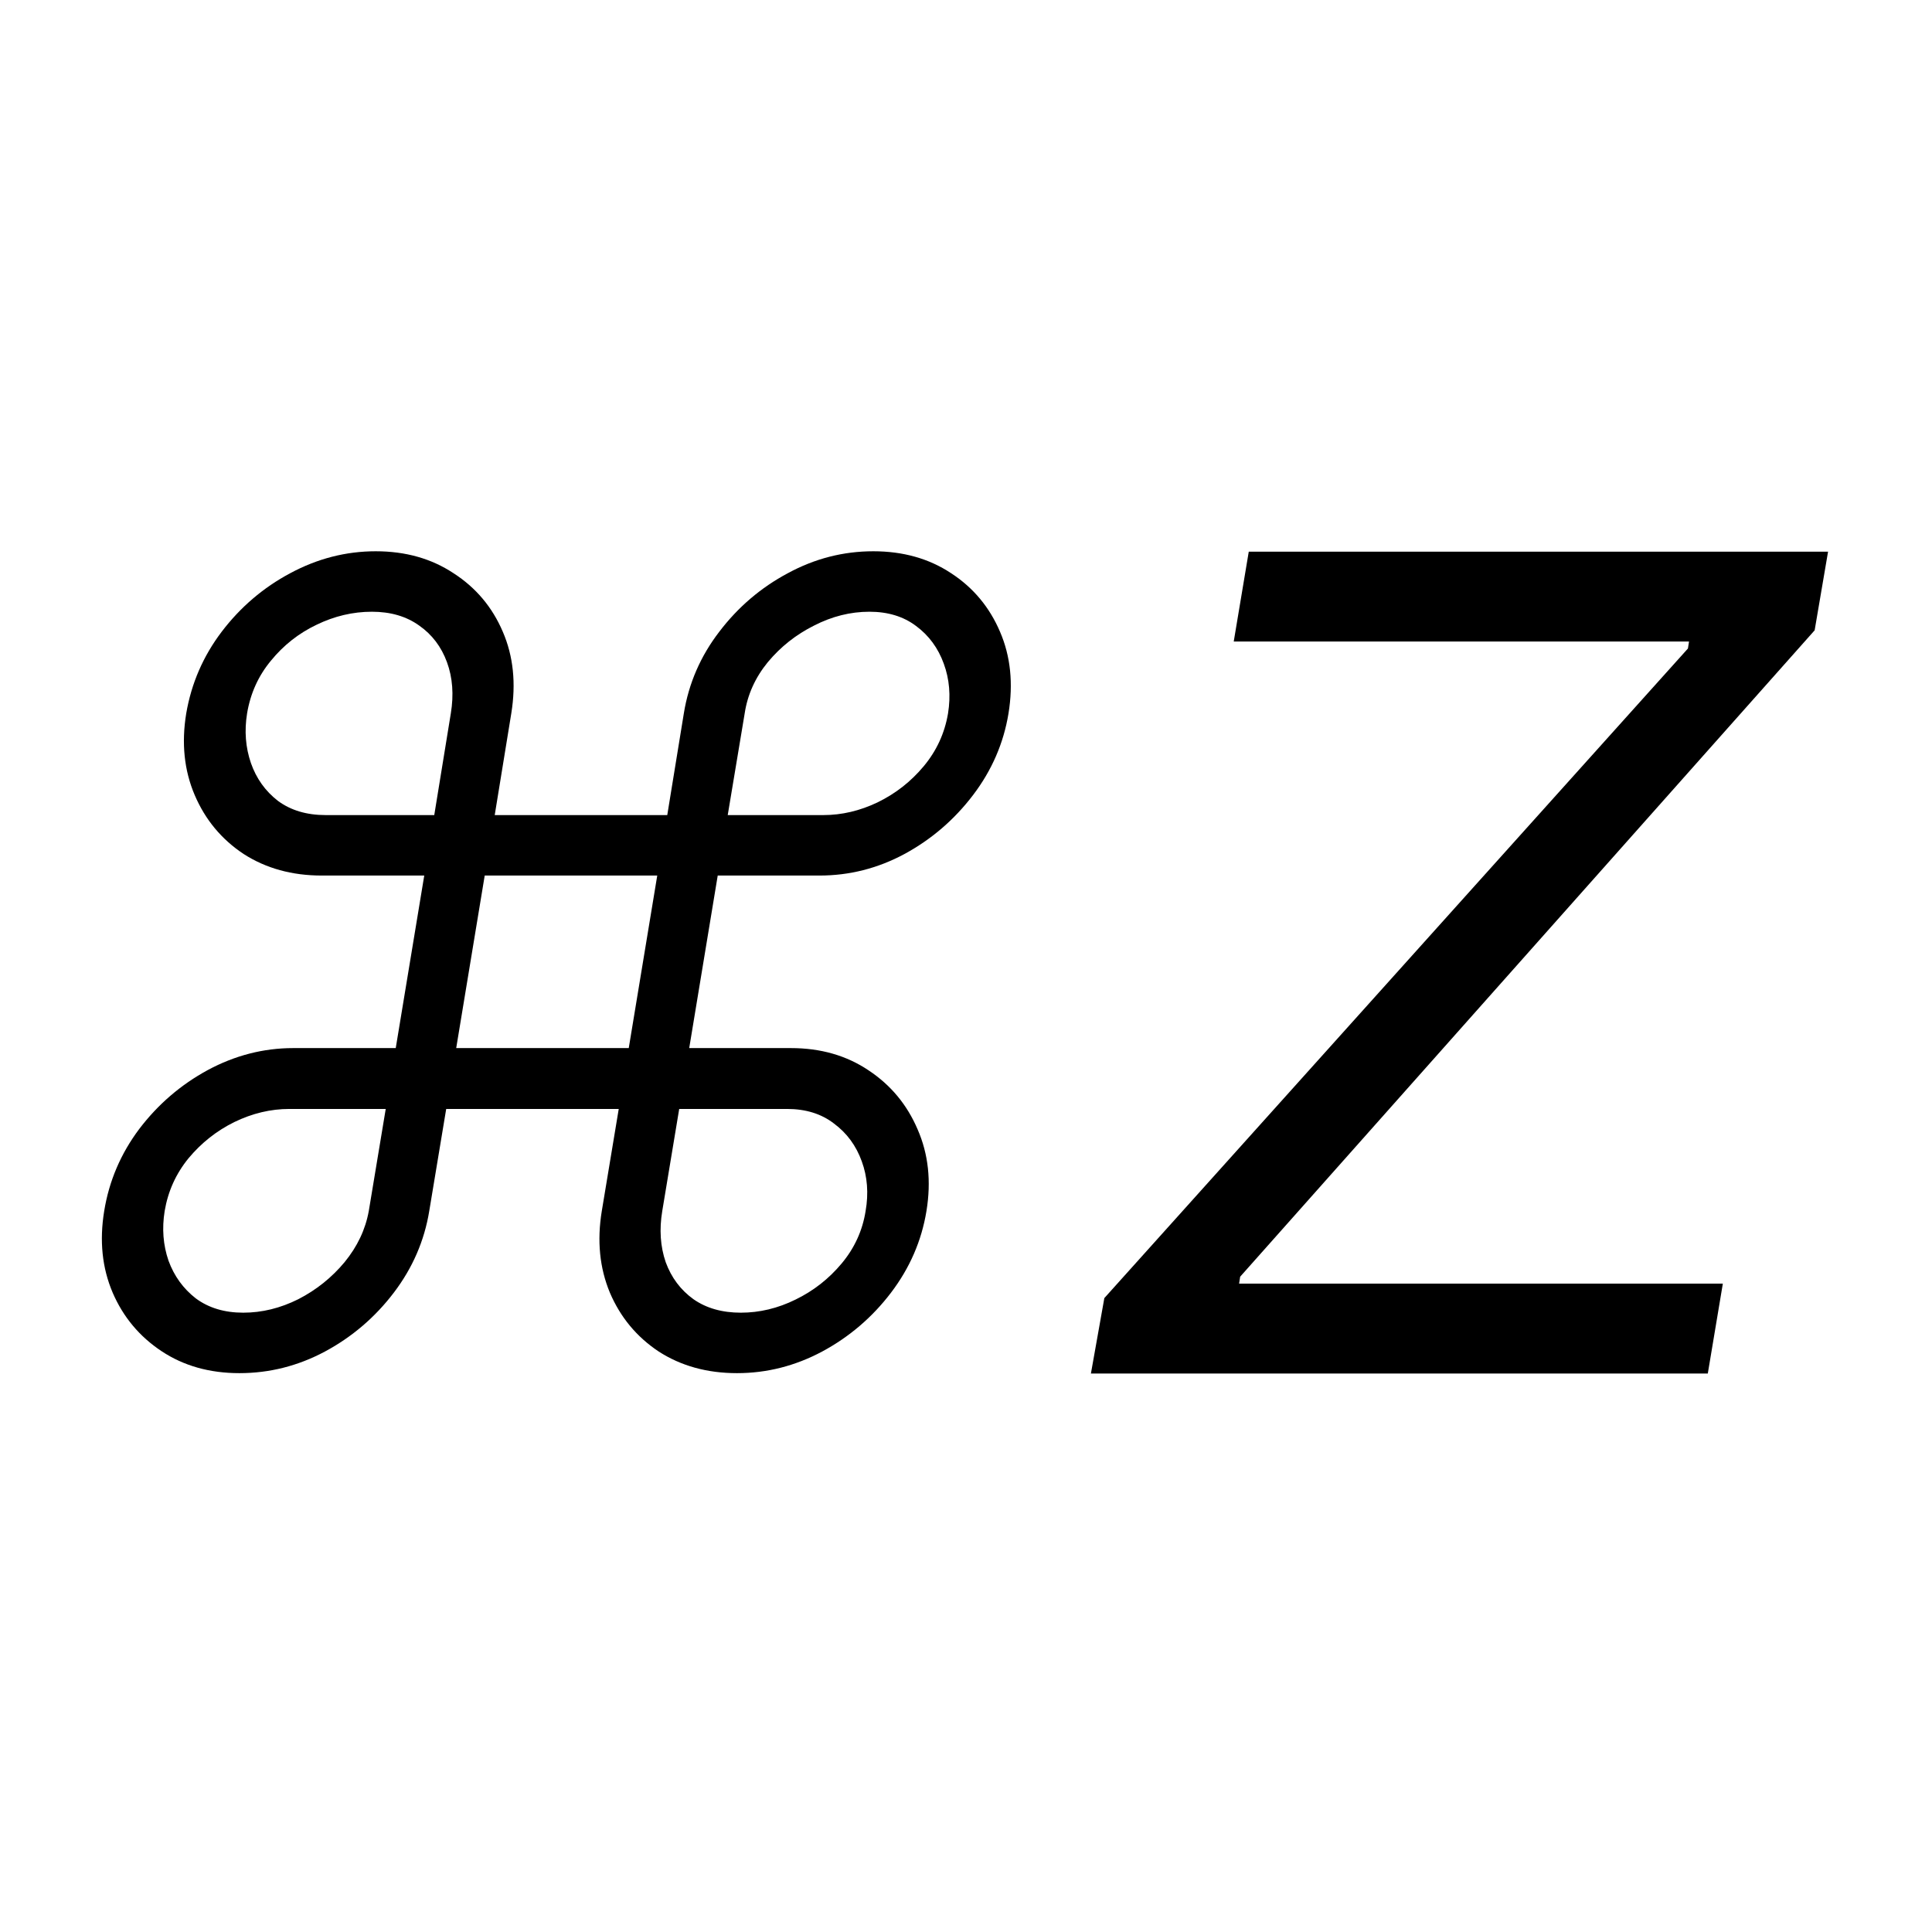 <svg width="256" height="256" viewBox="0 0 256 256" fill="none" xmlns="http://www.w3.org/2000/svg">
<path d="M144.552 182L146.331 172.003L223.661 85.93L223.803 85.008H163.476L165.468 73.097H242.228L240.45 83.519L164.329 169.167L164.187 170.089H228.285L226.293 182H144.552Z" fill="black"></path>
<path d="M31.719 181.949C27.773 181.949 24.336 180.979 21.41 179.04C18.485 177.101 16.324 174.515 14.929 171.283C13.534 168.017 13.16 164.411 13.807 160.464C14.453 156.484 16.001 152.86 18.451 149.594C20.934 146.328 23.962 143.726 27.534 141.786C31.141 139.847 34.917 138.877 38.864 138.877H52.438L56.215 116.015H42.64C38.694 116.015 35.24 115.062 32.281 113.157C29.355 111.218 27.194 108.615 25.799 105.349C24.404 102.083 24.03 98.477 24.677 94.53C25.357 90.55 26.922 86.943 29.372 83.711C31.855 80.445 34.883 77.859 38.455 75.954C42.062 74.015 45.838 73.046 49.785 73.046C53.731 73.046 57.167 74.015 60.093 75.954C63.053 77.859 65.231 80.445 66.625 83.711C68.02 86.943 68.394 90.55 67.748 94.53L65.554 108.003H88.416L90.611 94.53C91.257 90.55 92.822 86.943 95.306 83.711C97.789 80.445 100.817 77.859 104.389 75.954C107.962 74.015 111.738 73.046 115.719 73.046C119.665 73.046 123.101 74.015 126.027 75.954C128.953 77.859 131.114 80.445 132.508 83.711C133.903 86.943 134.278 90.55 133.631 94.53C132.985 98.477 131.42 102.083 128.936 105.349C126.453 108.615 123.425 111.218 119.852 113.157C116.314 115.062 112.555 116.015 108.574 116.015H95.102L91.325 138.877H104.798C108.744 138.877 112.18 139.864 115.106 141.837C118.032 143.777 120.193 146.379 121.587 149.645C123.016 152.911 123.408 156.518 122.761 160.464C122.115 164.411 120.55 168.017 118.066 171.283C115.583 174.549 112.538 177.152 108.931 179.091C105.359 180.996 101.6 181.949 97.653 181.949C93.707 181.949 90.254 180.996 87.294 179.091C84.368 177.152 82.207 174.549 80.812 171.283C79.452 168.017 79.094 164.411 79.741 160.464L81.986 146.941H59.124L56.878 160.464C56.232 164.411 54.667 168.017 52.183 171.283C49.7 174.549 46.655 177.152 43.048 179.091C39.476 180.996 35.7 181.949 31.719 181.949ZM32.229 173.937C34.713 173.937 37.146 173.341 39.527 172.151C41.909 170.926 43.95 169.293 45.651 167.252C47.352 165.176 48.424 162.914 48.866 160.464L51.111 146.941H38.353C35.87 146.941 33.437 147.519 31.056 148.676C28.708 149.832 26.684 151.432 24.983 153.473C23.316 155.514 22.261 157.845 21.819 160.464C21.445 162.778 21.615 164.972 22.329 167.047C23.078 169.089 24.285 170.756 25.952 172.049C27.654 173.307 29.746 173.937 32.229 173.937ZM43.15 108.003H57.542L59.736 94.53C60.144 92.047 59.974 89.784 59.226 87.743C58.477 85.701 57.252 84.085 55.551 82.895C53.85 81.67 51.758 81.058 49.274 81.058C46.757 81.058 44.307 81.636 41.926 82.793C39.578 83.915 37.571 85.497 35.904 87.539C34.237 89.546 33.182 91.876 32.74 94.53C32.365 96.844 32.536 99.038 33.25 101.113C33.965 103.155 35.155 104.822 36.822 106.115C38.523 107.373 40.633 108.003 43.15 108.003ZM96.428 108.003H109.084C111.534 108.003 113.933 107.441 116.28 106.319C118.662 105.162 120.703 103.563 122.404 101.522C124.105 99.48 125.177 97.15 125.619 94.53C125.993 92.183 125.806 89.988 125.058 87.947C124.309 85.872 123.084 84.205 121.383 82.946C119.716 81.687 117.658 81.058 115.208 81.058C112.691 81.058 110.241 81.67 107.86 82.895C105.478 84.085 103.437 85.701 101.736 87.743C100.069 89.784 99.048 92.047 98.674 94.53L96.428 108.003ZM98.163 173.937C100.647 173.937 103.063 173.358 105.41 172.202C107.792 171.045 109.833 169.446 111.534 167.405C113.235 165.363 114.29 163.05 114.698 160.464C115.106 158.117 114.936 155.922 114.188 153.881C113.439 151.806 112.214 150.139 110.513 148.88C108.846 147.587 106.771 146.941 104.287 146.941H89.998L87.753 160.464C87.345 162.914 87.498 165.176 88.212 167.252C88.961 169.293 90.185 170.926 91.886 172.151C93.588 173.341 95.68 173.937 98.163 173.937ZM60.45 138.877H83.313L87.089 116.015H64.227L60.45 138.877Z" fill="black"></path>
</svg>
